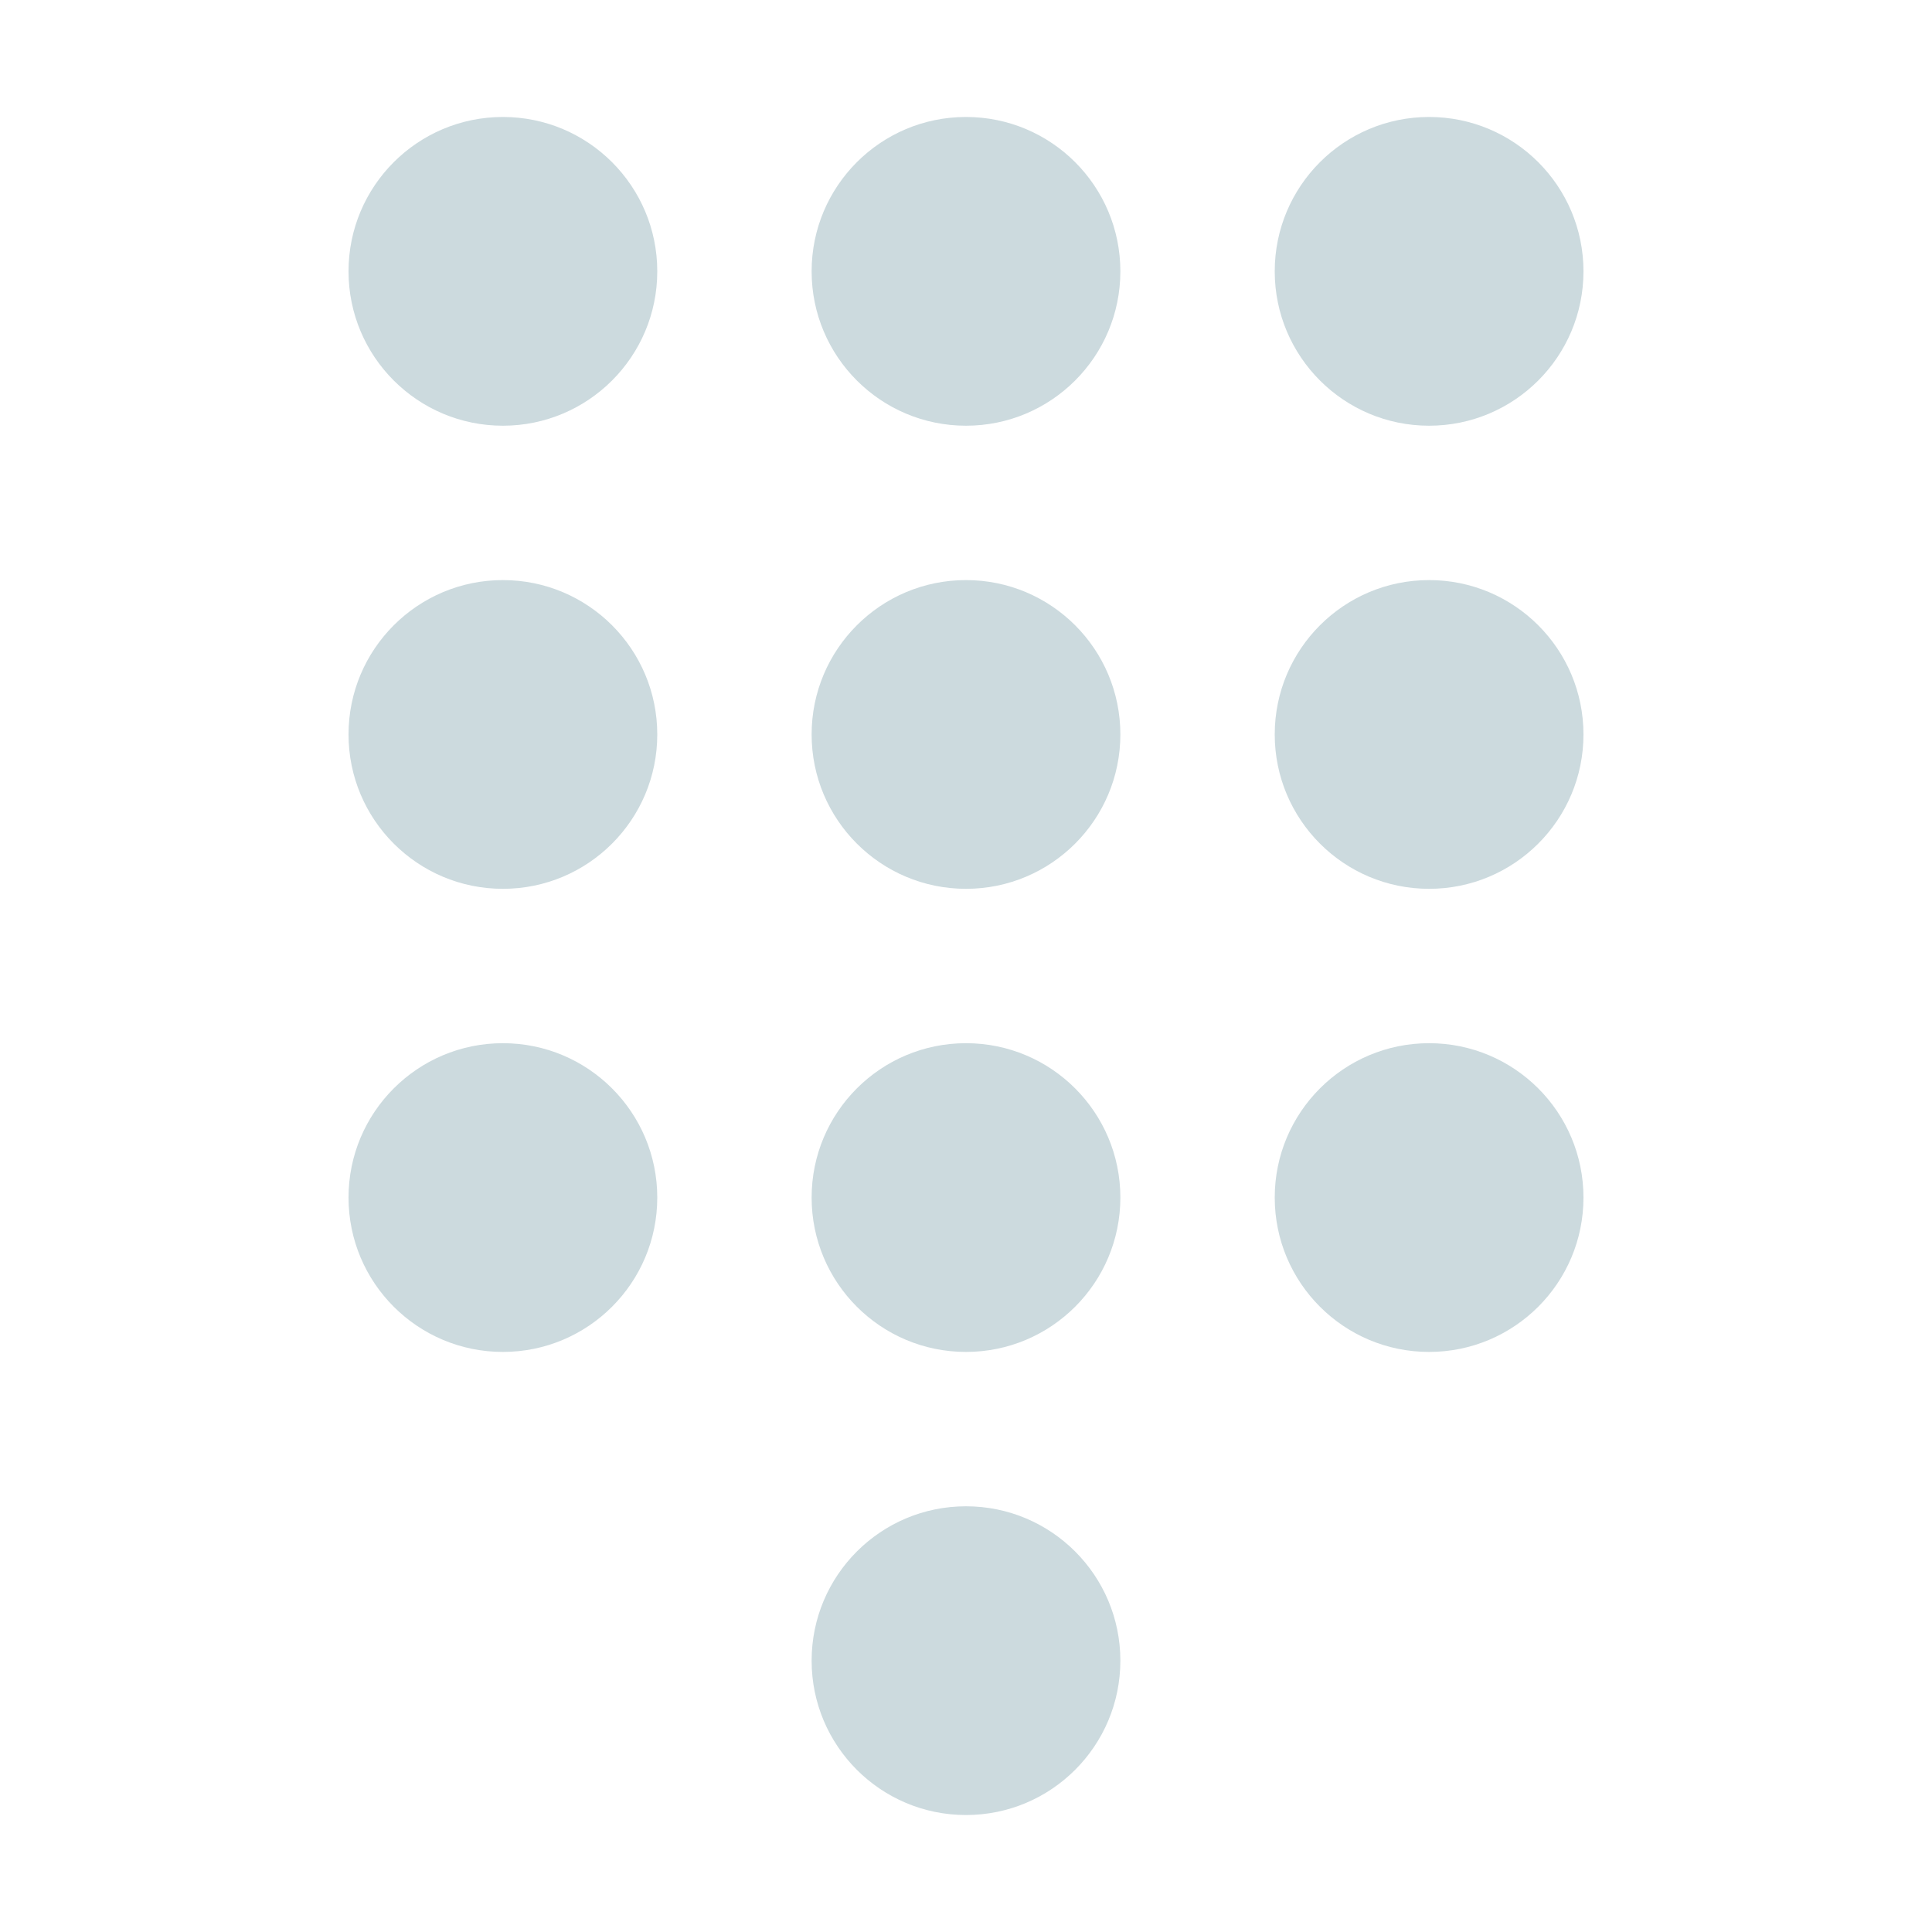 <?xml version="1.0" encoding="UTF-8" standalone="no"?>
<!-- Created with Inkscape (http://www.inkscape.org/) -->

<svg
   xmlns:dc="http://purl.org/dc/elements/1.1/"
   xmlns:cc="http://creativecommons.org/ns#"
   xmlns:rdf="http://www.w3.org/1999/02/22-rdf-syntax-ns#"
   xmlns:svg="http://www.w3.org/2000/svg"
   xmlns="http://www.w3.org/2000/svg"
   xmlns:sodipodi="http://sodipodi.sourceforge.net/DTD/sodipodi-0.dtd"
   xmlns:inkscape="http://www.inkscape.org/namespaces/inkscape"
   width="512"
   height="512"
   viewBox="0 0 135.467 135.467"
   id="svg2"
   version="1.1"
   inkscape:version="0.91+devel r"
   sodipodi:docname="input-dialpad.svg">
  <defs
     id="defs4" />
  <sodipodi:namedview
     id="base"
     pagecolor="#ffffff"
     bordercolor="#666666"
     borderopacity="1.0"
     inkscape:pageopacity="0.0"
     inkscape:pageshadow="2"
     inkscape:zoom="0.040200967"
     inkscape:cx="-6265.2505"
     inkscape:cy="-1158.6875"
     inkscape:document-units="mm"
     inkscape:current-layer="layer1"
     showgrid="false"
     inkscape:window-width="1920"
     inkscape:window-height="1027"
     inkscape:window-x="0"
     inkscape:window-y="27"
     inkscape:window-maximized="1"
     units="px" />
  <g
     inkscape:label="Capa 1"
     inkscape:groupmode="layer"
     id="layer1"
     transform="translate(0,-161.533)">
    <ellipse
       style="opacity:1;fill:#ccdade;fill-opacity:1;fill-rule:evenodd;stroke:#ffffff;stroke-width:0;stroke-linecap:butt;stroke-linejoin:round;stroke-miterlimit:4;stroke-dasharray:none;stroke-dashoffset:0;stroke-opacity:1"
       id="path4141"
       cx="35.262"
       cy="245.503"
       rx="10.824"
       ry="10.824" />
    <ellipse
       style="opacity:1;fill:#ccdade;fill-opacity:1;fill-rule:evenodd;stroke:#ffffff;stroke-width:0;stroke-linecap:butt;stroke-linejoin:round;stroke-miterlimit:4;stroke-dasharray:none;stroke-dashoffset:0;stroke-opacity:1"
       id="path4141-6"
       cx="35.262"
       cy="213.031"
       rx="10.824"
       ry="10.824" />
    <ellipse
       style="opacity:1;fill:#ccdade;fill-opacity:1;fill-rule:evenodd;stroke:#ffffff;stroke-width:0;stroke-linecap:butt;stroke-linejoin:round;stroke-miterlimit:4;stroke-dasharray:none;stroke-dashoffset:0;stroke-opacity:1"
       id="path4141-0"
       cx="35.262"
       cy="180.559"
       rx="10.824"
       ry="10.824" />
    <ellipse
       style="opacity:1;fill:#ccdade;fill-opacity:1;fill-rule:evenodd;stroke:#ffffff;stroke-width:0;stroke-linecap:butt;stroke-linejoin:round;stroke-miterlimit:4;stroke-dasharray:none;stroke-dashoffset:0;stroke-opacity:1"
       id="path4141-60"
       cx="67.733"
       cy="245.503"
       rx="10.824"
       ry="10.824" />
    <ellipse
       style="opacity:1;fill:#ccdade;fill-opacity:1;fill-rule:evenodd;stroke:#ffffff;stroke-width:0;stroke-linecap:butt;stroke-linejoin:round;stroke-miterlimit:4;stroke-dasharray:none;stroke-dashoffset:0;stroke-opacity:1"
       id="path4141-6-4"
       cx="67.733"
       cy="213.031"
       rx="10.824"
       ry="10.824" />
    <ellipse
       style="opacity:1;fill:#ccdade;fill-opacity:1;fill-rule:evenodd;stroke:#ffffff;stroke-width:0;stroke-linecap:butt;stroke-linejoin:round;stroke-miterlimit:4;stroke-dasharray:none;stroke-dashoffset:0;stroke-opacity:1"
       id="path4141-0-5"
       cx="67.733"
       cy="180.559"
       rx="10.824"
       ry="10.824" />
    <ellipse
       style="opacity:1;fill:#ccdade;fill-opacity:1;fill-rule:evenodd;stroke:#ffffff;stroke-width:0;stroke-linecap:butt;stroke-linejoin:round;stroke-miterlimit:4;stroke-dasharray:none;stroke-dashoffset:0;stroke-opacity:1"
       id="path4141-8"
       cx="100.205"
       cy="245.503"
       rx="10.824"
       ry="10.824" />
    <ellipse
       style="opacity:1;fill:#ccdade;fill-opacity:1;fill-rule:evenodd;stroke:#ffffff;stroke-width:0;stroke-linecap:butt;stroke-linejoin:round;stroke-miterlimit:4;stroke-dasharray:none;stroke-dashoffset:0;stroke-opacity:1"
       id="path4141-6-44"
       cx="100.205"
       cy="213.031"
       rx="10.824"
       ry="10.824" />
    <ellipse
       style="opacity:1;fill:#ccdade;fill-opacity:1;fill-rule:evenodd;stroke:#ffffff;stroke-width:0;stroke-linecap:butt;stroke-linejoin:round;stroke-miterlimit:4;stroke-dasharray:none;stroke-dashoffset:0;stroke-opacity:1"
       id="path4141-0-51"
       cx="100.205"
       cy="180.559"
       rx="10.824"
       ry="10.824" />
    <ellipse
       style="opacity:1;fill:#ccdade;fill-opacity:1;fill-rule:evenodd;stroke:#ffffff;stroke-width:0;stroke-linecap:butt;stroke-linejoin:round;stroke-miterlimit:4;stroke-dasharray:none;stroke-dashoffset:0;stroke-opacity:1"
       id="path4141-0-5-8"
       cx="67.733"
       cy="277.974"
       rx="10.824"
       ry="10.824" />
  </g>
</svg>
